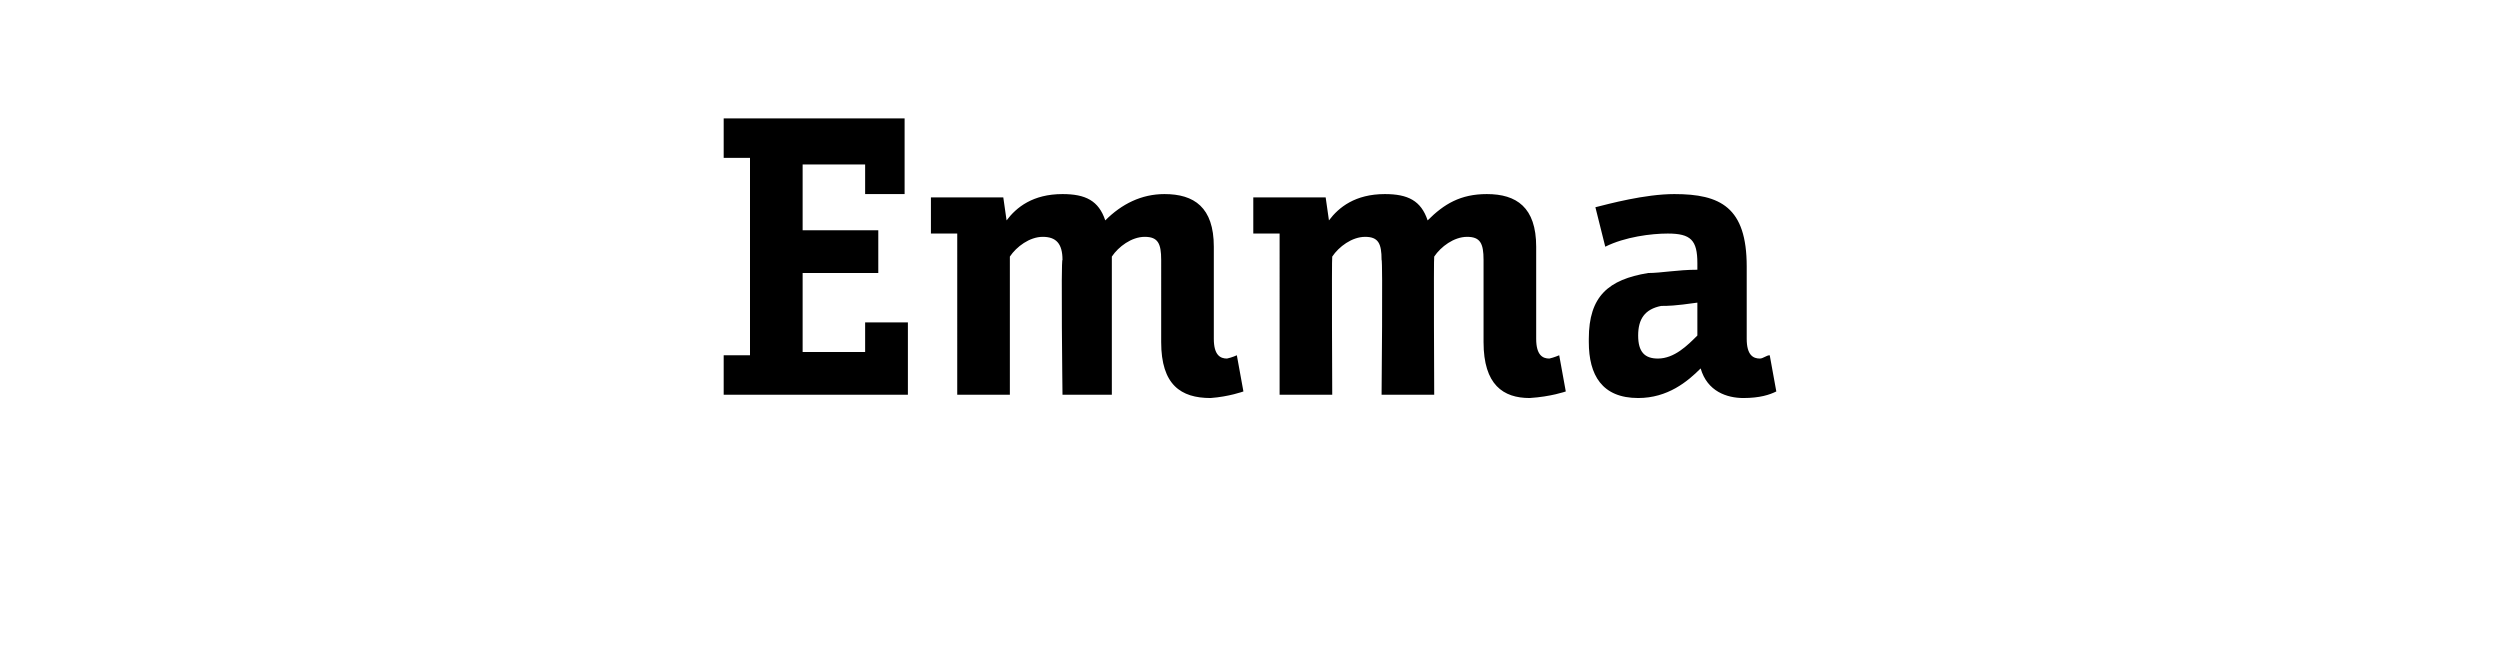 <?xml version="1.0" standalone="no"?><!DOCTYPE svg PUBLIC "-//W3C//DTD SVG 1.1//EN" "http://www.w3.org/Graphics/SVG/1.1/DTD/svg11.dtd"><svg xmlns="http://www.w3.org/2000/svg" version="1.1" width="76px" height="20px" viewBox="0 -3 76 20" style="top:-3px"><desc>Emma</desc><defs/><g id="Polygon189993"><path d="m26.3 2.9v-.9h-1.9v2h2.3v1.3h-2.3v2.4h1.9v-.9h1.3v2.2H22V7.8h.8v-6h-.8V.6h5.5v2.3h-1.2zm2 .1h2.2l.1.7s.02-.03 0 0c.3-.4.8-.8 1.7-.8c.7 0 1.1.2 1.3.8c.5-.5 1.1-.8 1.8-.8c.9 0 1.5.4 1.5 1.6v2.8c0 .5.2.6.4.6c.15-.03.3-.1.3-.1l.2 1.1s-.44.16-1 .2c-.9 0-1.5-.4-1.5-1.7V4.9c0-.5-.1-.7-.5-.7c-.4 0-.8.3-1 .6v4.2h-1.5s-.05-4.14 0-4.1c0-.5-.2-.7-.6-.7c-.4 0-.8.3-1 .6v4.2h-1.6V4.1h-.8V3zm9.8 0h2.2l.1.7s.01-.03 0 0c.3-.4.8-.8 1.7-.8c.7 0 1.1.2 1.3.8c.5-.5 1-.8 1.8-.8c.9 0 1.5.4 1.5 1.6v2.8c0 .5.2.6.4.6c.14-.03.3-.1.3-.1l.2 1.1s-.45.16-1.1.2c-.8 0-1.4-.4-1.4-1.7V4.9c0-.5-.1-.7-.5-.7c-.4 0-.8.3-1 .6c-.02 0 0 4.2 0 4.2H42s.04-4.14 0-4.1c0-.5-.1-.7-.5-.7c-.4 0-.8.3-1 .6c-.02.05 0 4.2 0 4.2h-1.6V4.1h-.8V3zm13.6 5.2c-.4.4-1 .9-1.9.9c-1.1 0-1.5-.7-1.5-1.7v-.1c0-1.3.6-1.8 1.8-2c.4 0 .9-.1 1.5-.1v-.2c0-.7-.2-.9-.9-.9c-.5 0-1.3.1-1.9.4l-.3-1.2c.4-.1 1.5-.4 2.4-.4c1.4 0 2.2.4 2.2 2.2v2.2c0 .5.2.6.4.6c.1 0 .2-.1.3-.1l.2 1.1c-.2.1-.5.2-1 .2c-.5 0-1.1-.2-1.3-.9zm-.1-2c-.7.1-.9.1-1.1.1c-.5.1-.7.4-.7.9c0 .5.2.7.6.7c.5 0 .9-.4 1.2-.7v-1z" stroke="none" fill="#000"/></g></svg>